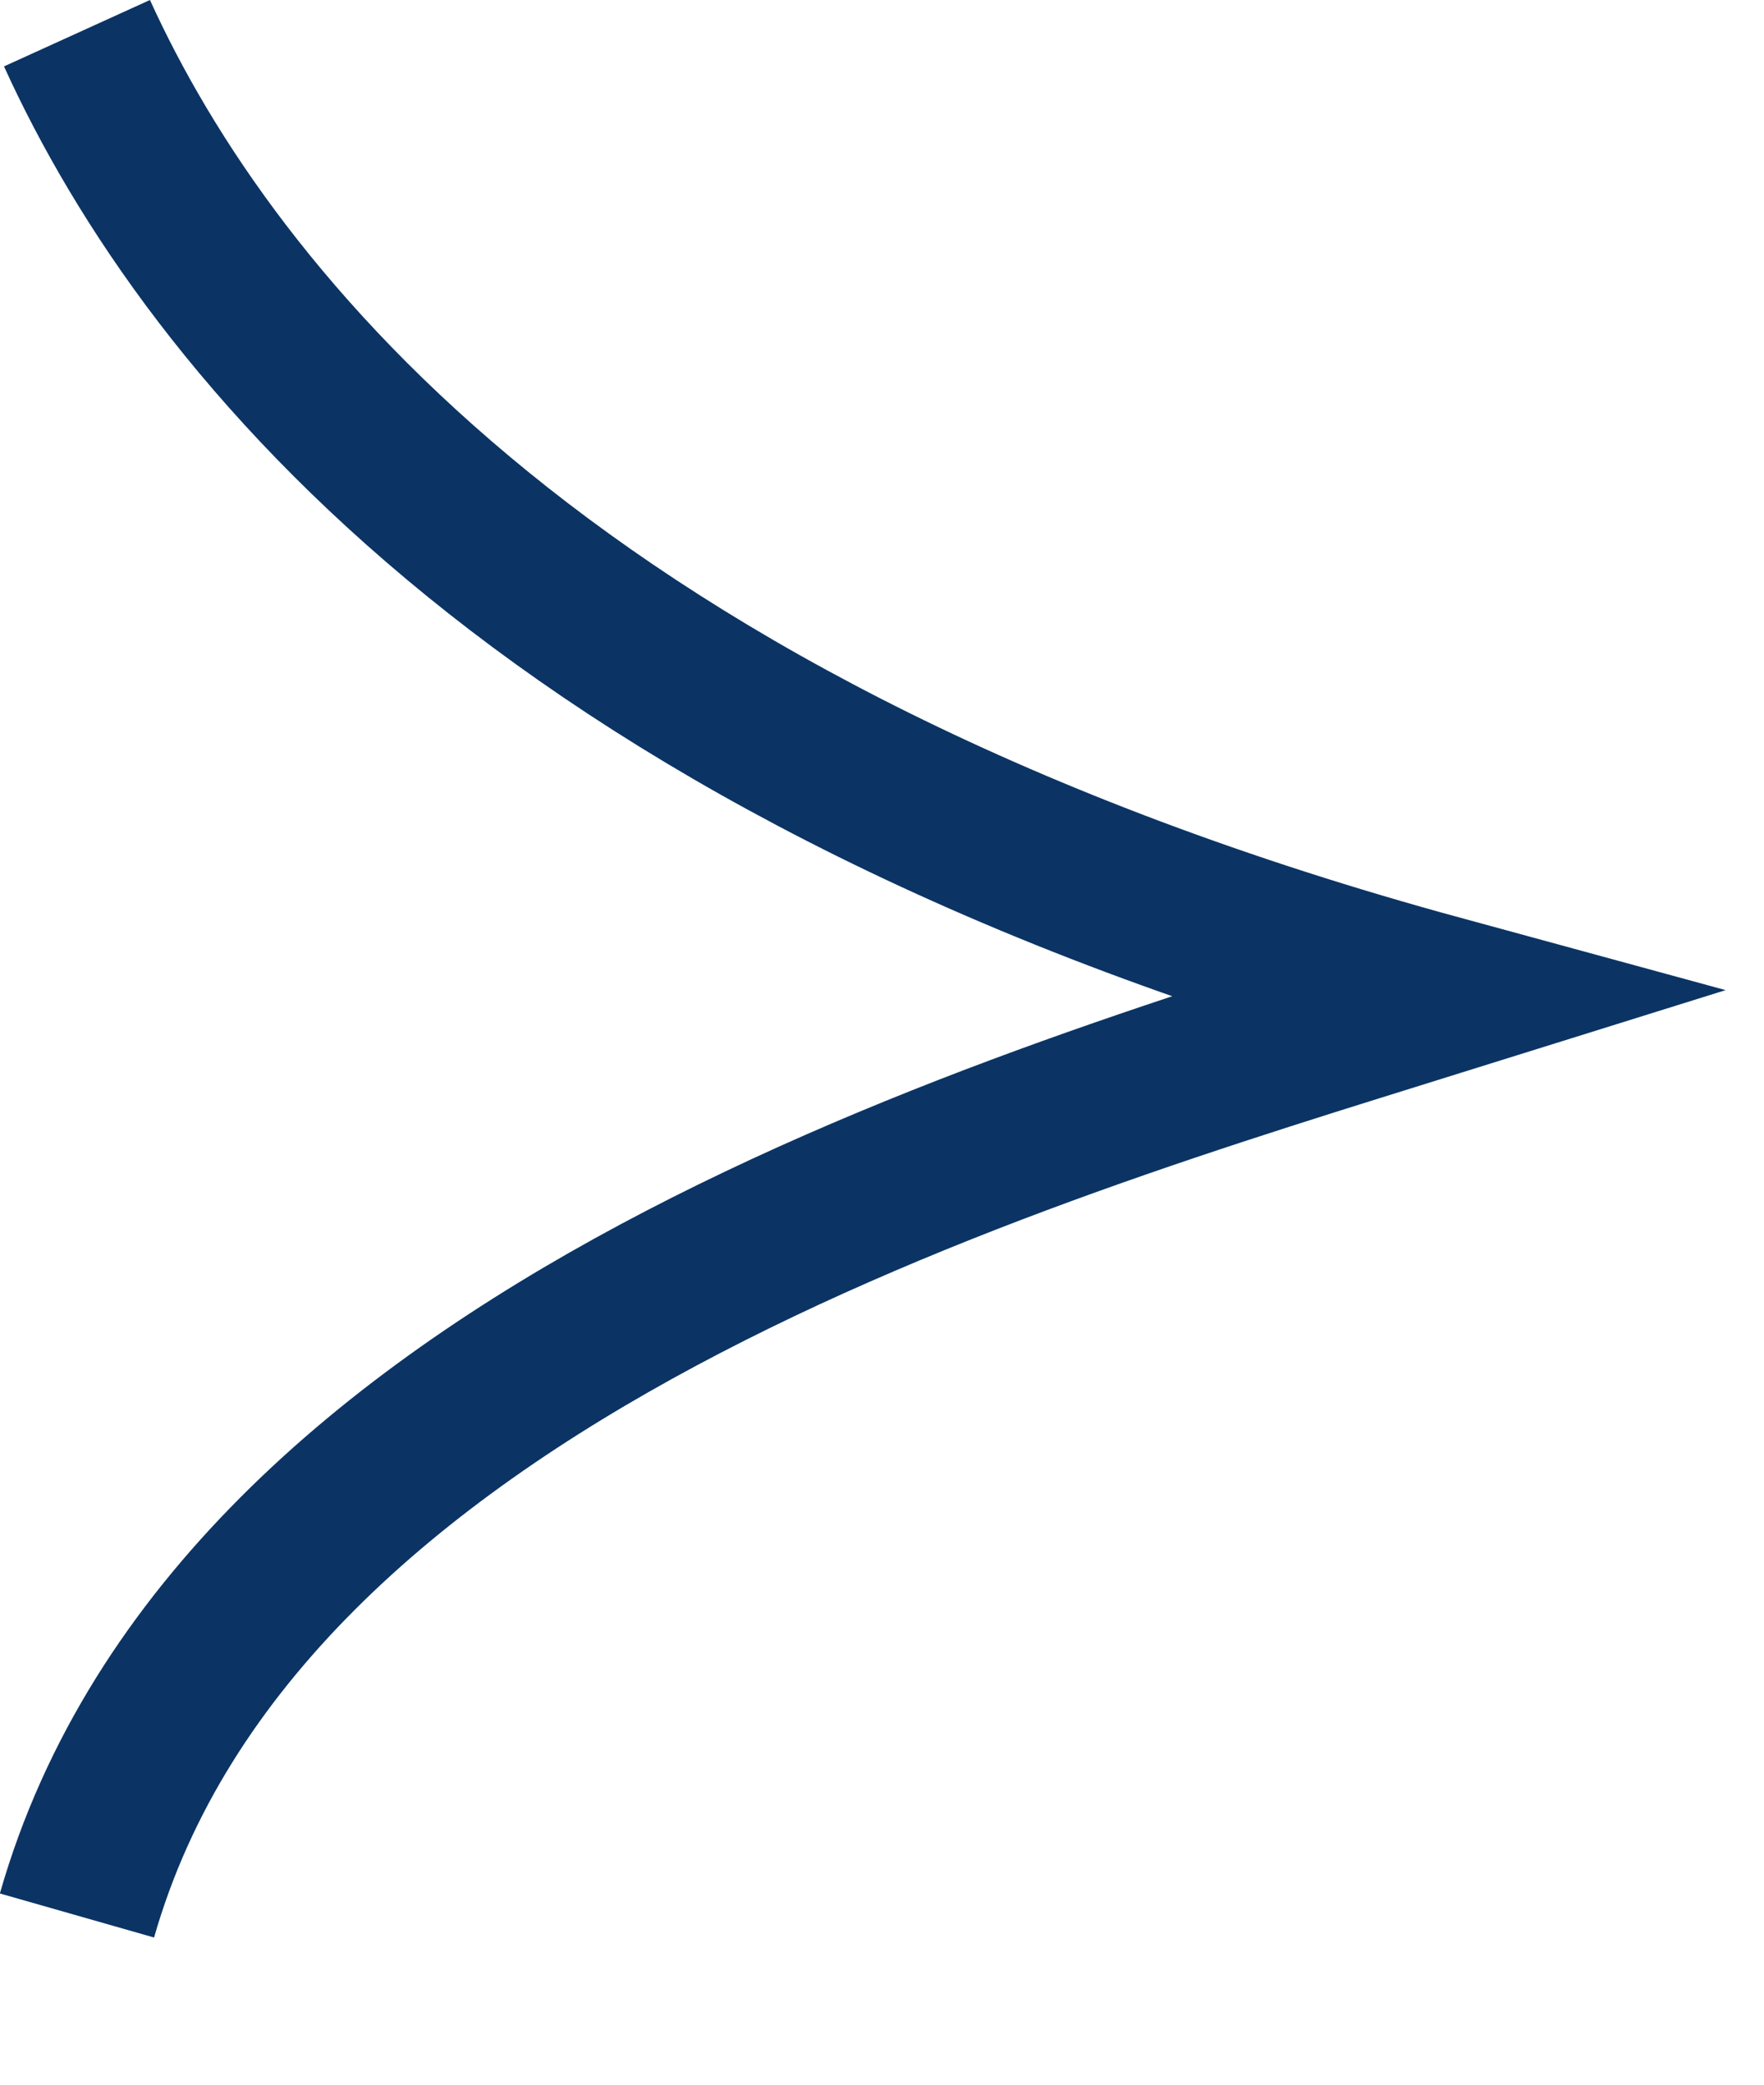 <?xml version="1.0" encoding="UTF-8"?> <svg xmlns="http://www.w3.org/2000/svg" width="11" height="13" viewBox="0 0 11 13" fill="none"><path d="M0.48 0.207C1.314 2.04 3.48 4.707 8.98 6.207C6.314 7.04 1.48 8.445 0.48 11.945" stroke="#0B3464"></path></svg> 